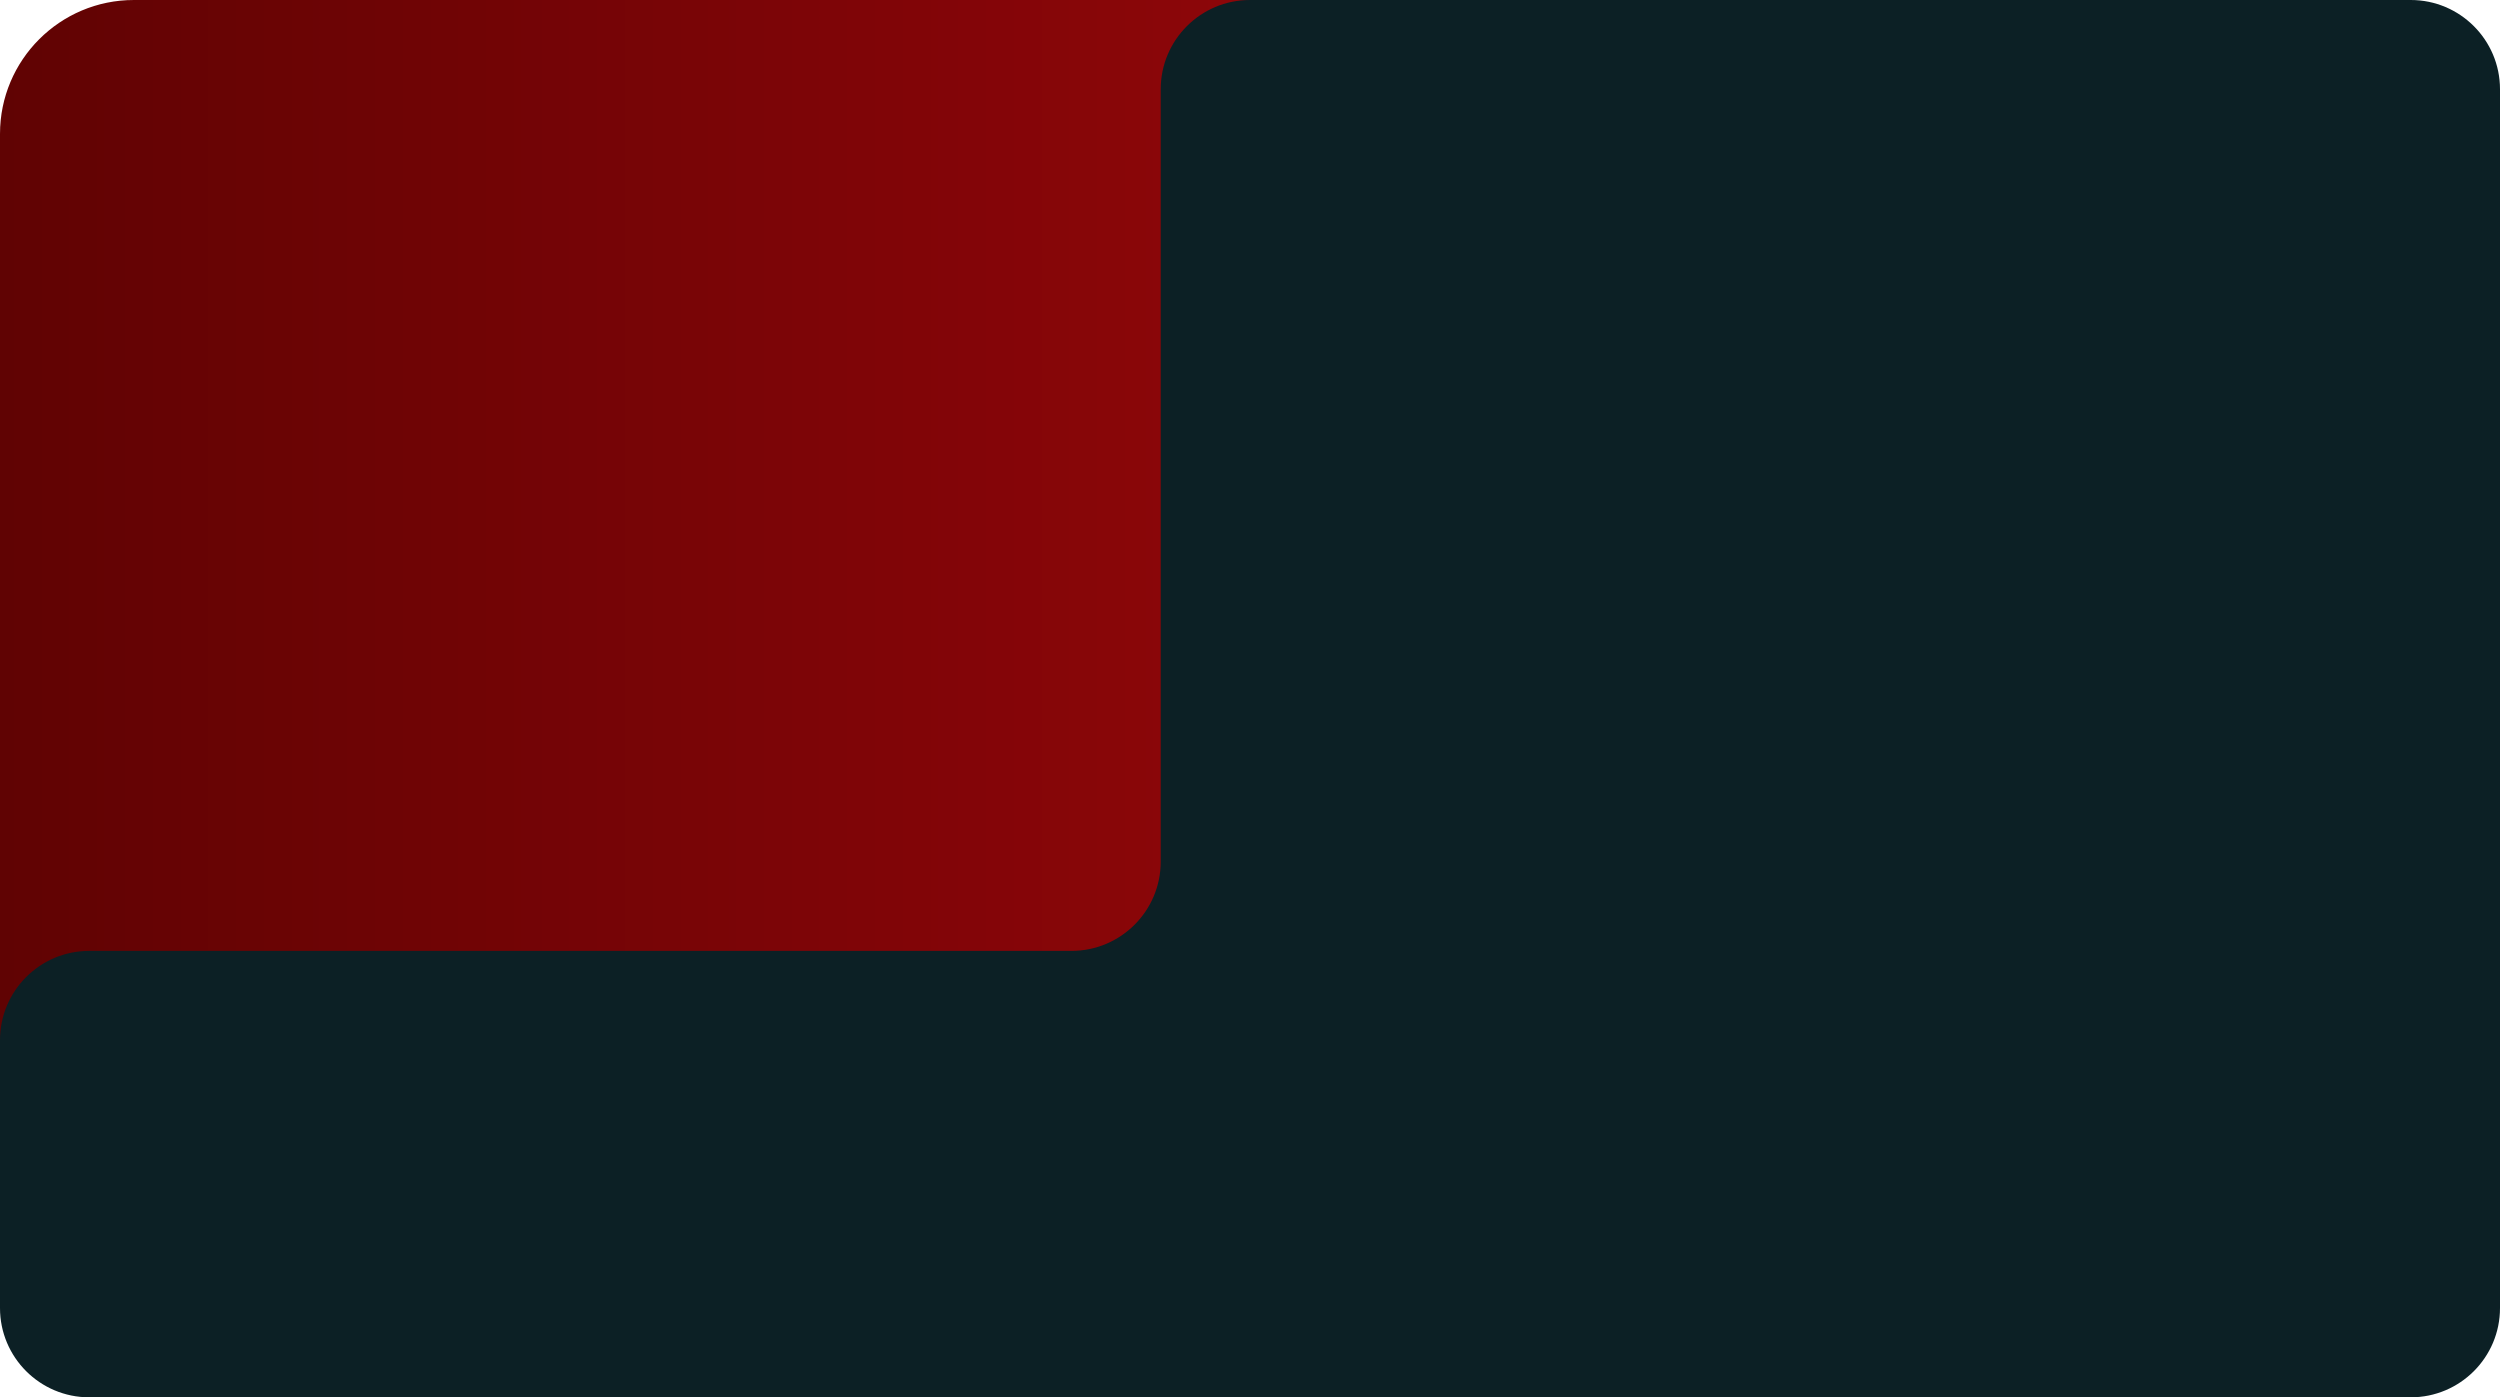 <?xml version="1.0" encoding="UTF-8"?> <svg xmlns="http://www.w3.org/2000/svg" width="560" height="313" viewBox="0 0 560 313" fill="none"> <rect width="560" height="295" rx="30" fill="url(#paint0_linear_172_173)"></rect> <path fill-rule="evenodd" clip-rule="evenodd" d="M0 233C0 221.954 8.954 213 20 213H240C251.046 213 260 204.046 260 193V20C260 8.954 268.954 0 280 0H540C551.046 0 560 8.954 560 20V293C560 304.046 551.046 313 540 313H20C8.954 313 0 304.046 0 293V233Z" fill="#0C2025"></path> <defs> <linearGradient id="paint0_linear_172_173" x1="4.6764e-07" y1="145.633" x2="560" y2="145.633" gradientUnits="userSpaceOnUse"> <stop stop-color="#600303"></stop> <stop offset="0.5" stop-color="#8D0609"></stop> <stop offset="1" stop-color="#660A0B"></stop> </linearGradient> </defs> </svg> 